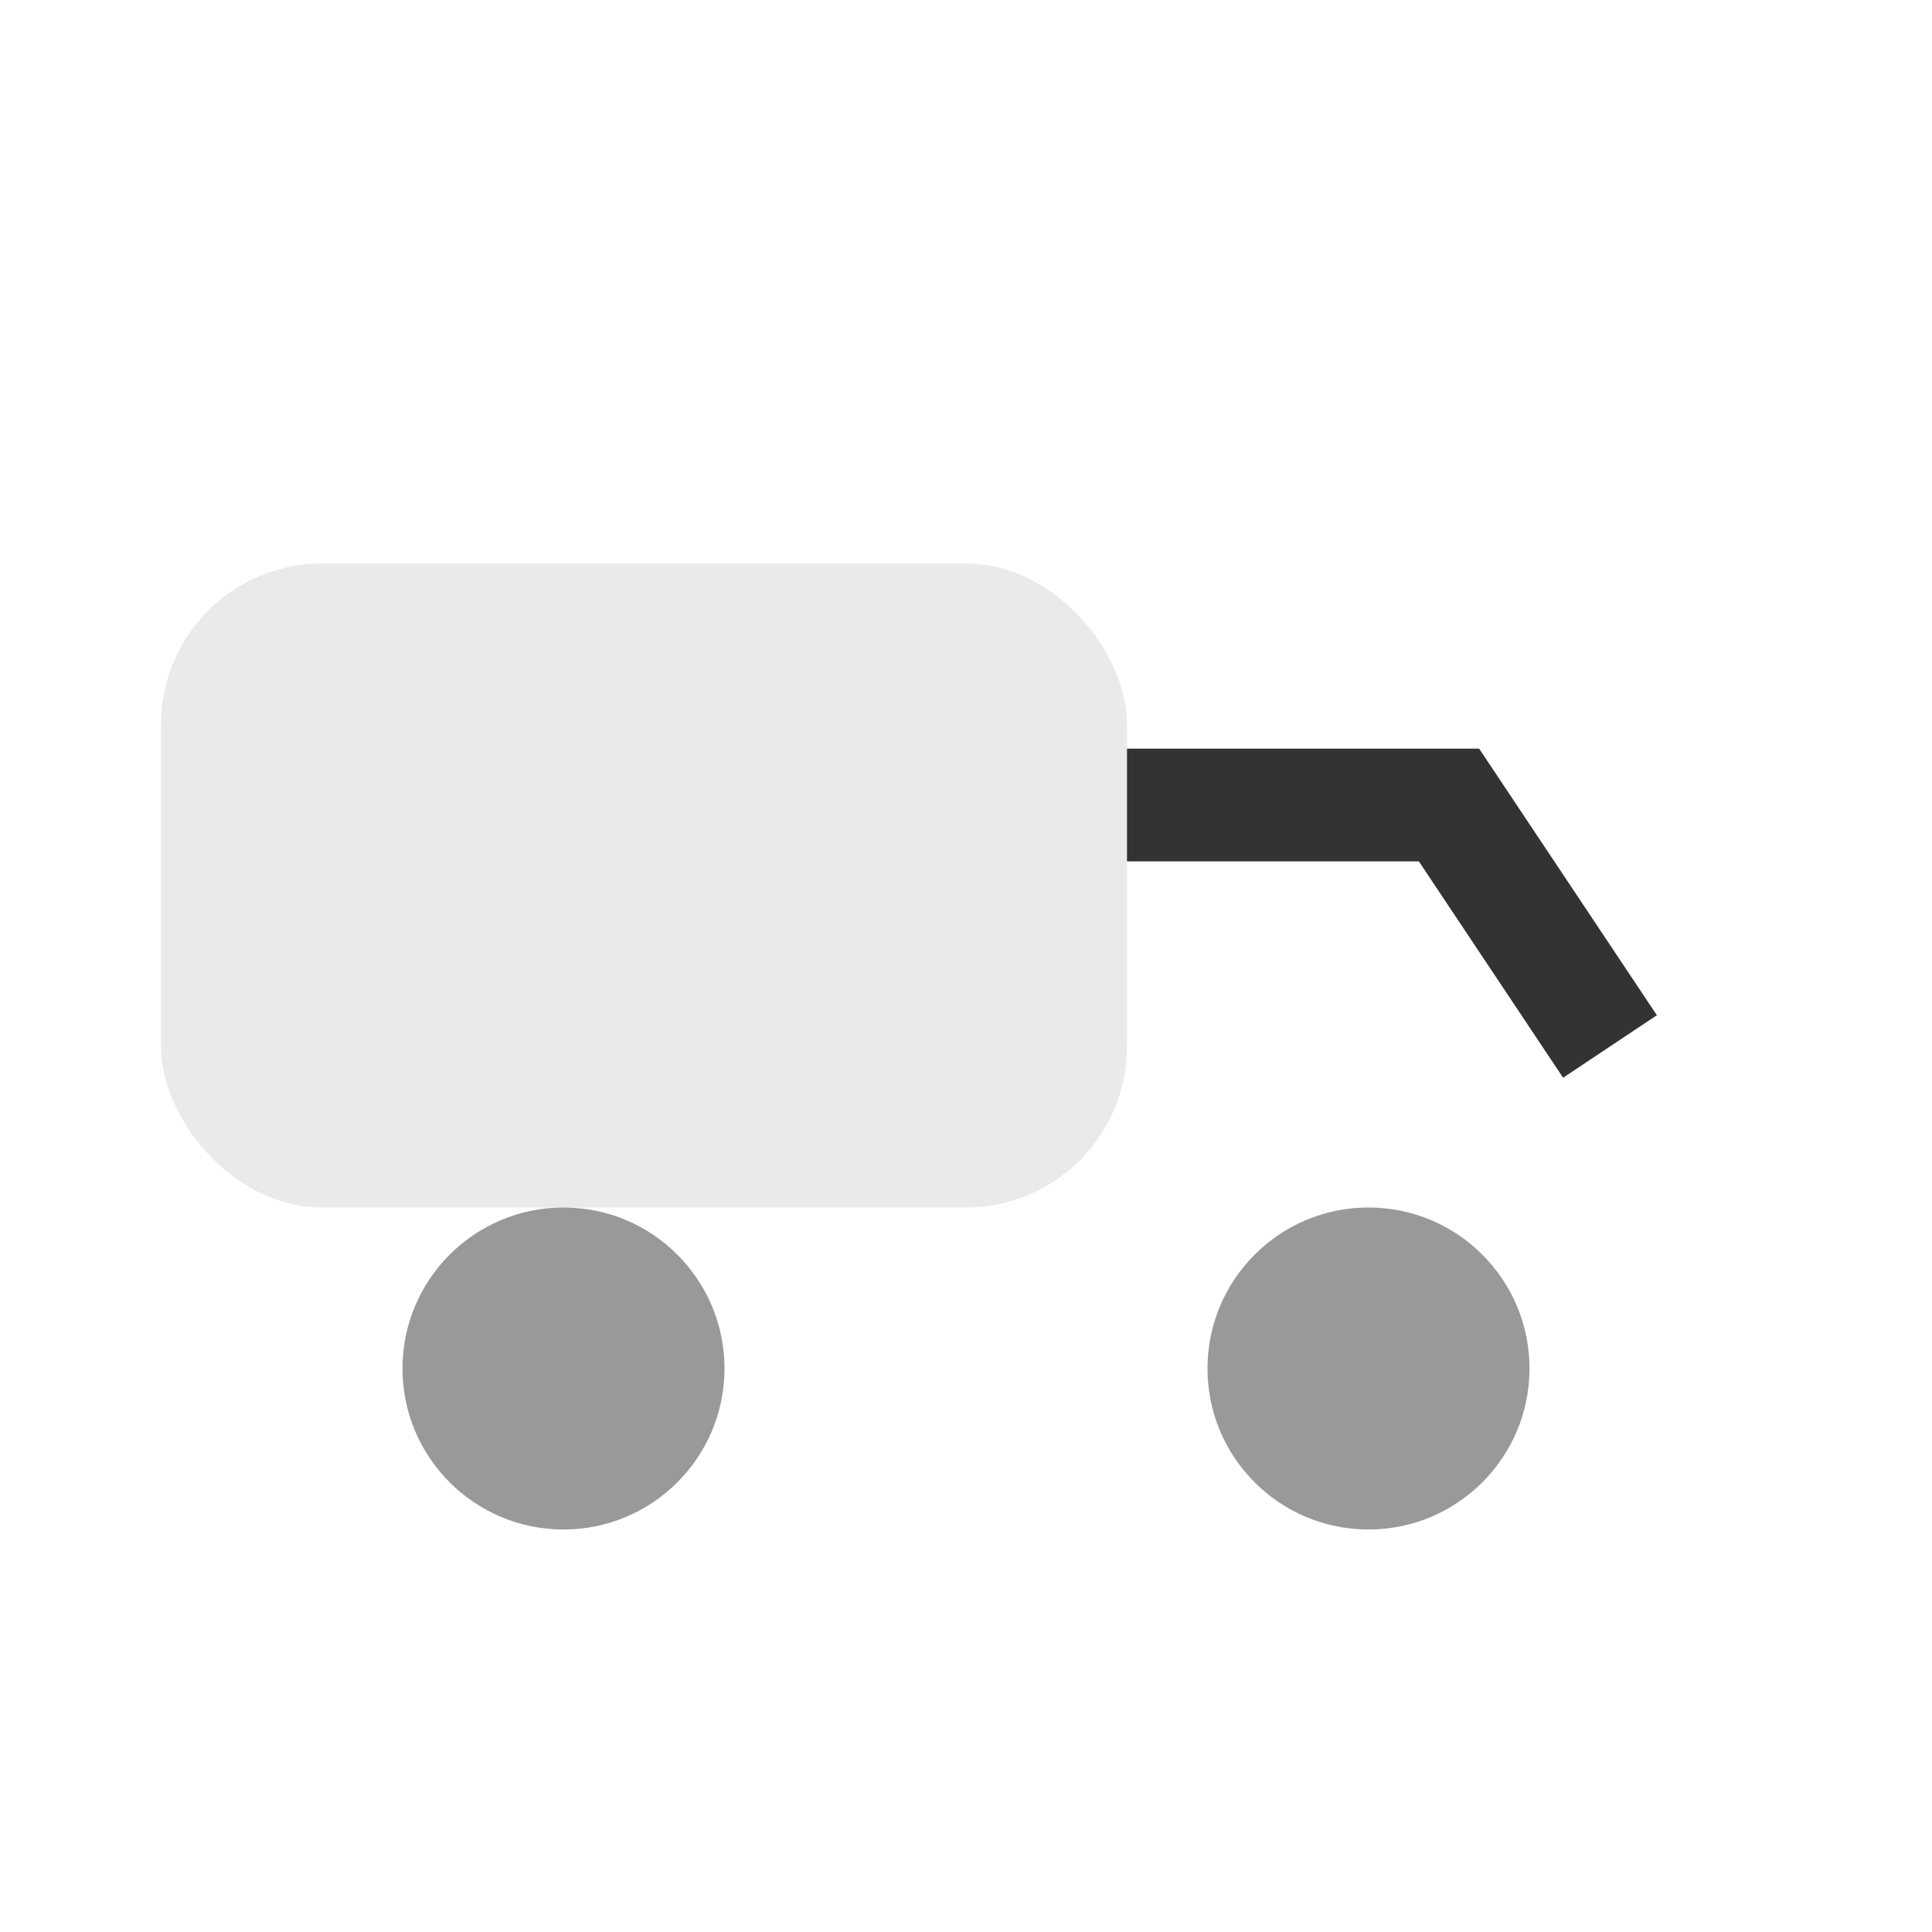 <svg xmlns="http://www.w3.org/2000/svg" viewBox="0 0 24 24"><rect x="2" y="7" width="12" height="8" rx="2" fill="#EAEAEA"/><path d="M14 10h4l2 3" stroke="#333" stroke-width="1.4" fill="none"/><circle cx="7" cy="17" r="2" fill="#999"/><circle cx="17" cy="17" r="2" fill="#999"/></svg>